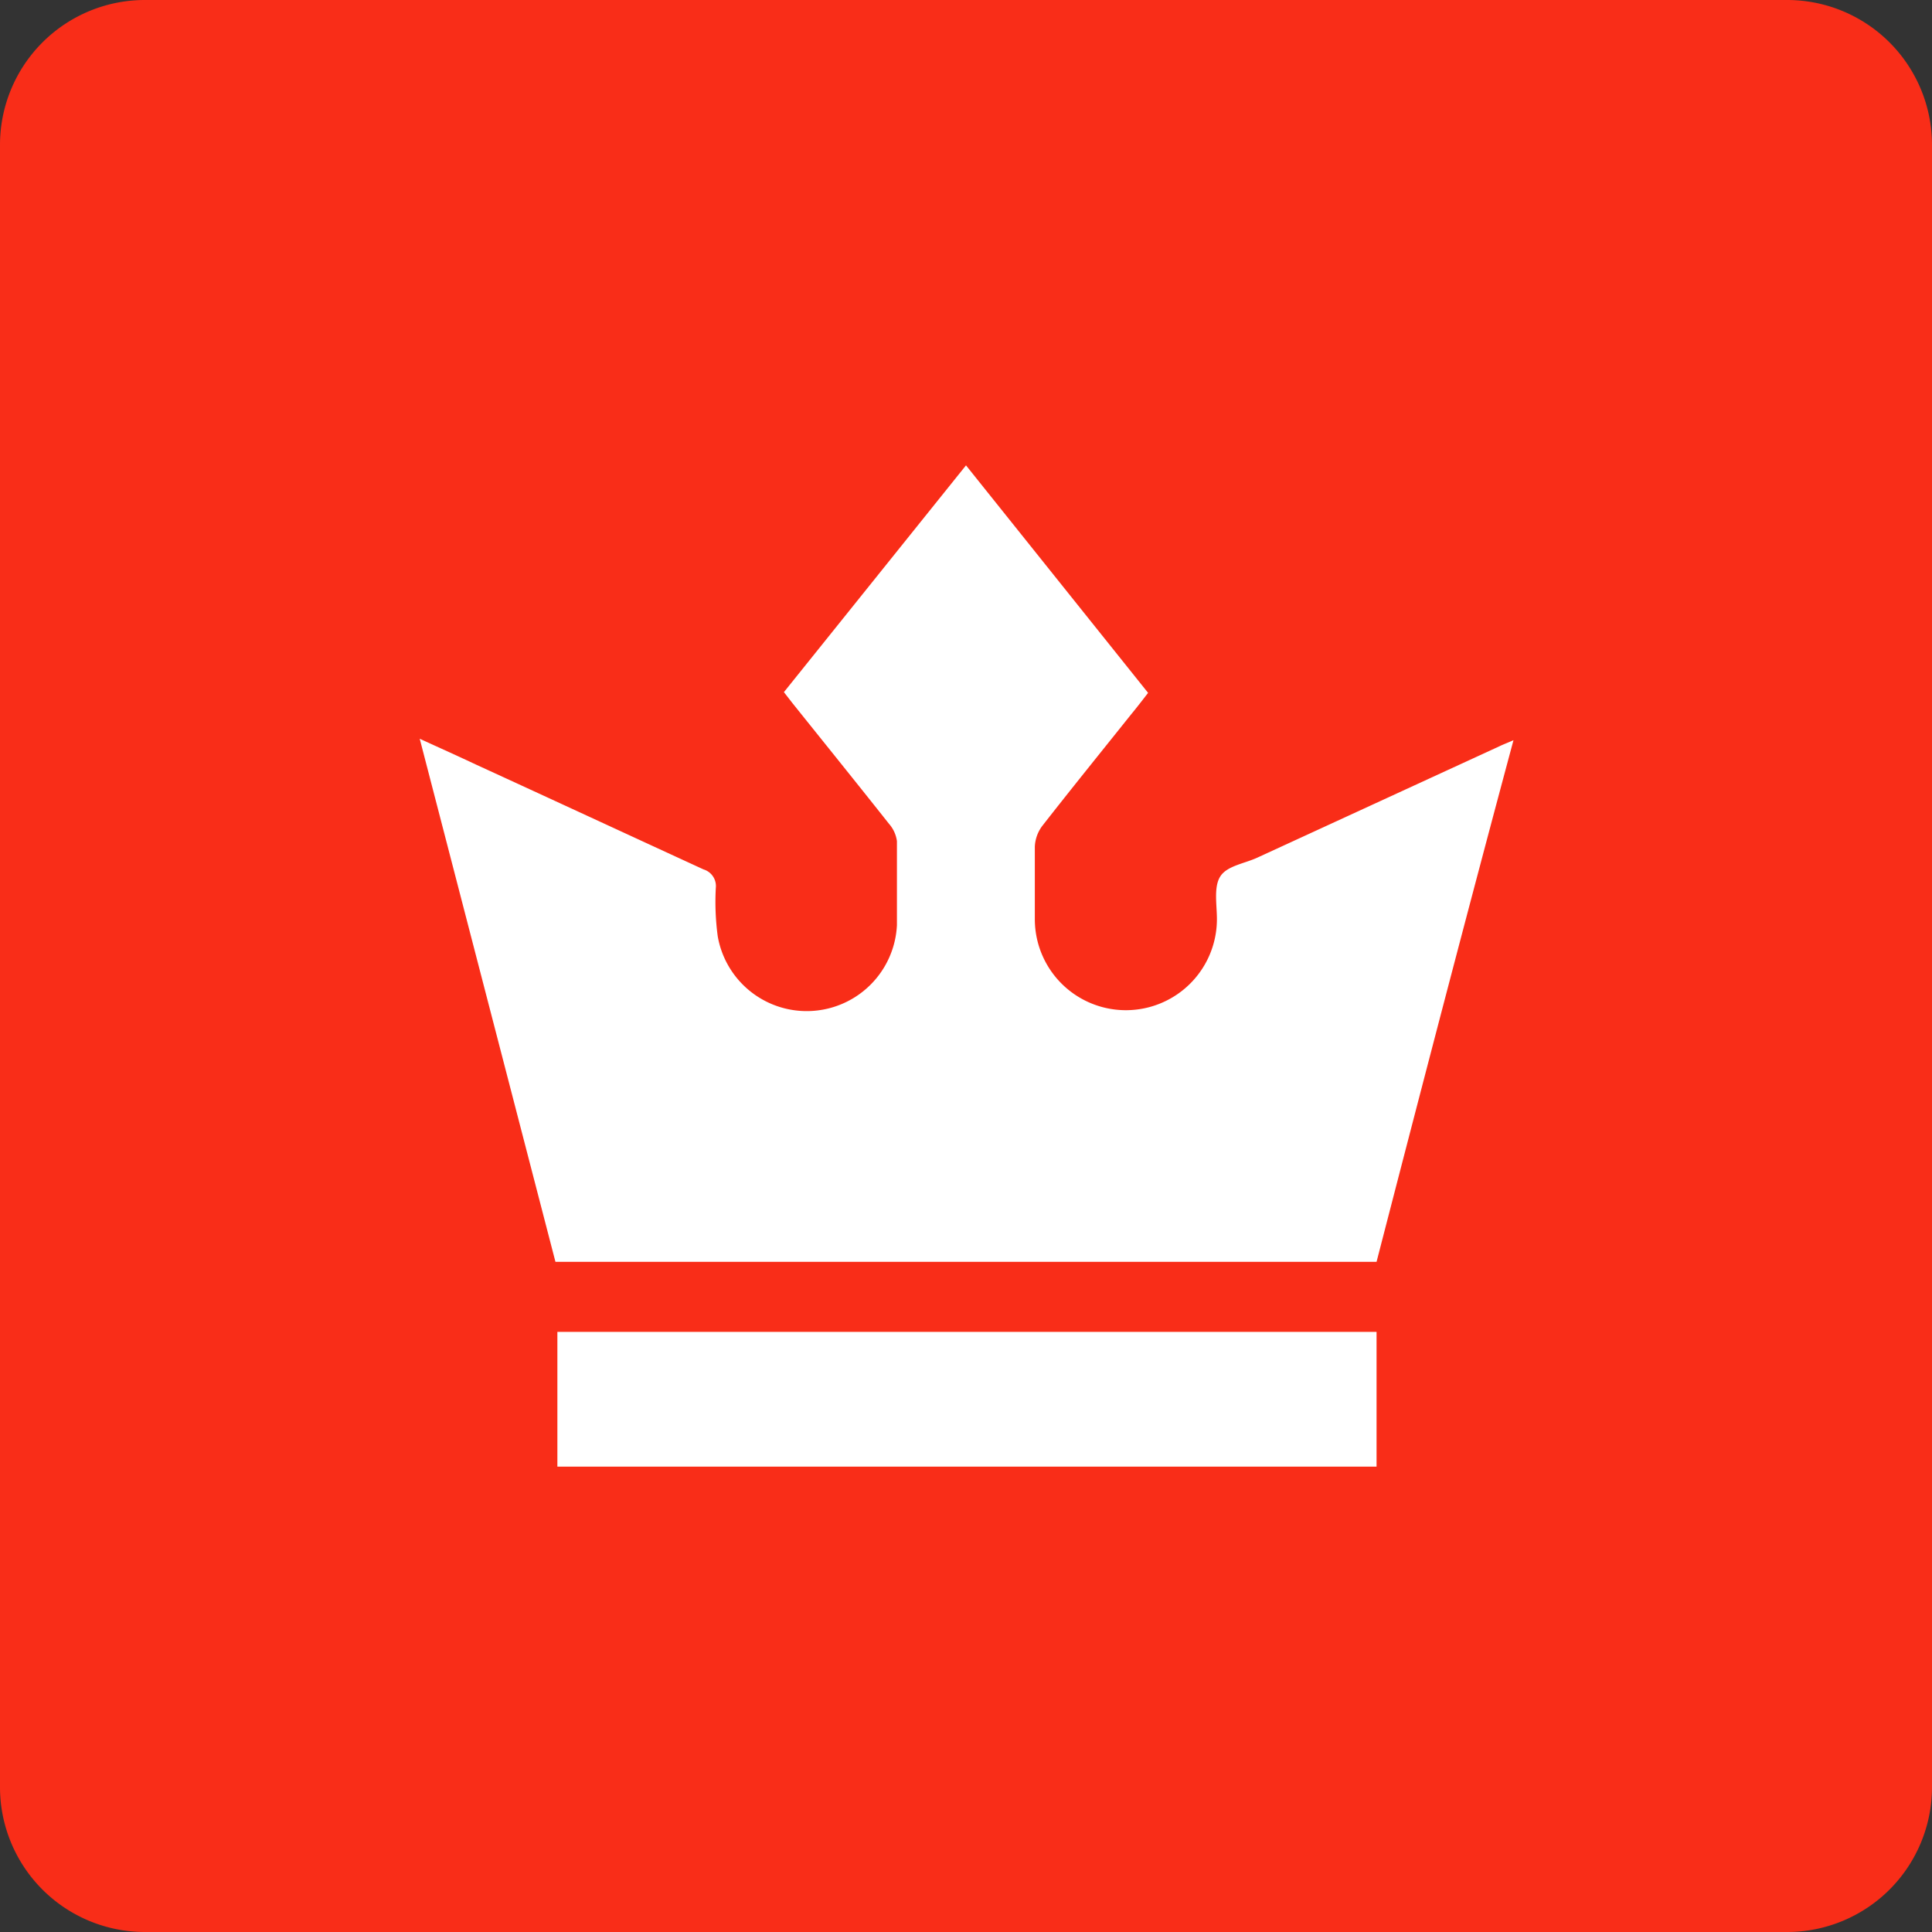 <svg id="Layer_1" data-name="Layer 1" xmlns="http://www.w3.org/2000/svg" viewBox="0 0 80 80"><rect x="0" y="0" width="80" height="80" fill="#333333" stroke="none"/><defs><style>.cls-1{fill:#f92d18;}.cls-2{fill:#fff;}</style></defs><path class="cls-1" d="M6,0H74a6,6,0,0,1,6,6V74a6,6,0,0,1-6,6H6a6,6,0,0,1-6-6V6A6,6,0,0,1,6,0Z"/><path class="cls-2" d="M57,52.25H23L17.38,30.59c.85.39,1.59.72,2.33,1.07C22.85,33.1,26,34.56,29.13,36a.72.72,0,0,1,.51.77,10.69,10.69,0,0,0,.08,2,3.74,3.74,0,0,0,7.42-.46c0-1.16,0-2.32,0-3.48a1.36,1.36,0,0,0-.33-.72c-1.33-1.68-2.67-3.34-4-5l-.35-.45L40,19.27l7.54,9.42c-.24.31-.47.61-.71.9-1.23,1.54-2.47,3.07-3.68,4.62a1.54,1.54,0,0,0-.3.85c0,1,0,2,0,3a3.77,3.77,0,1,0,7.54,0c0-.6-.14-1.33.14-1.77s1-.53,1.54-.78l10-4.6c.16-.08.33-.14.6-.26C60.73,37.87,58.86,45.05,57,52.25Z"/><path class="cls-2" d="M57,55.15v5.58H23.08V55.15Z"/></svg>